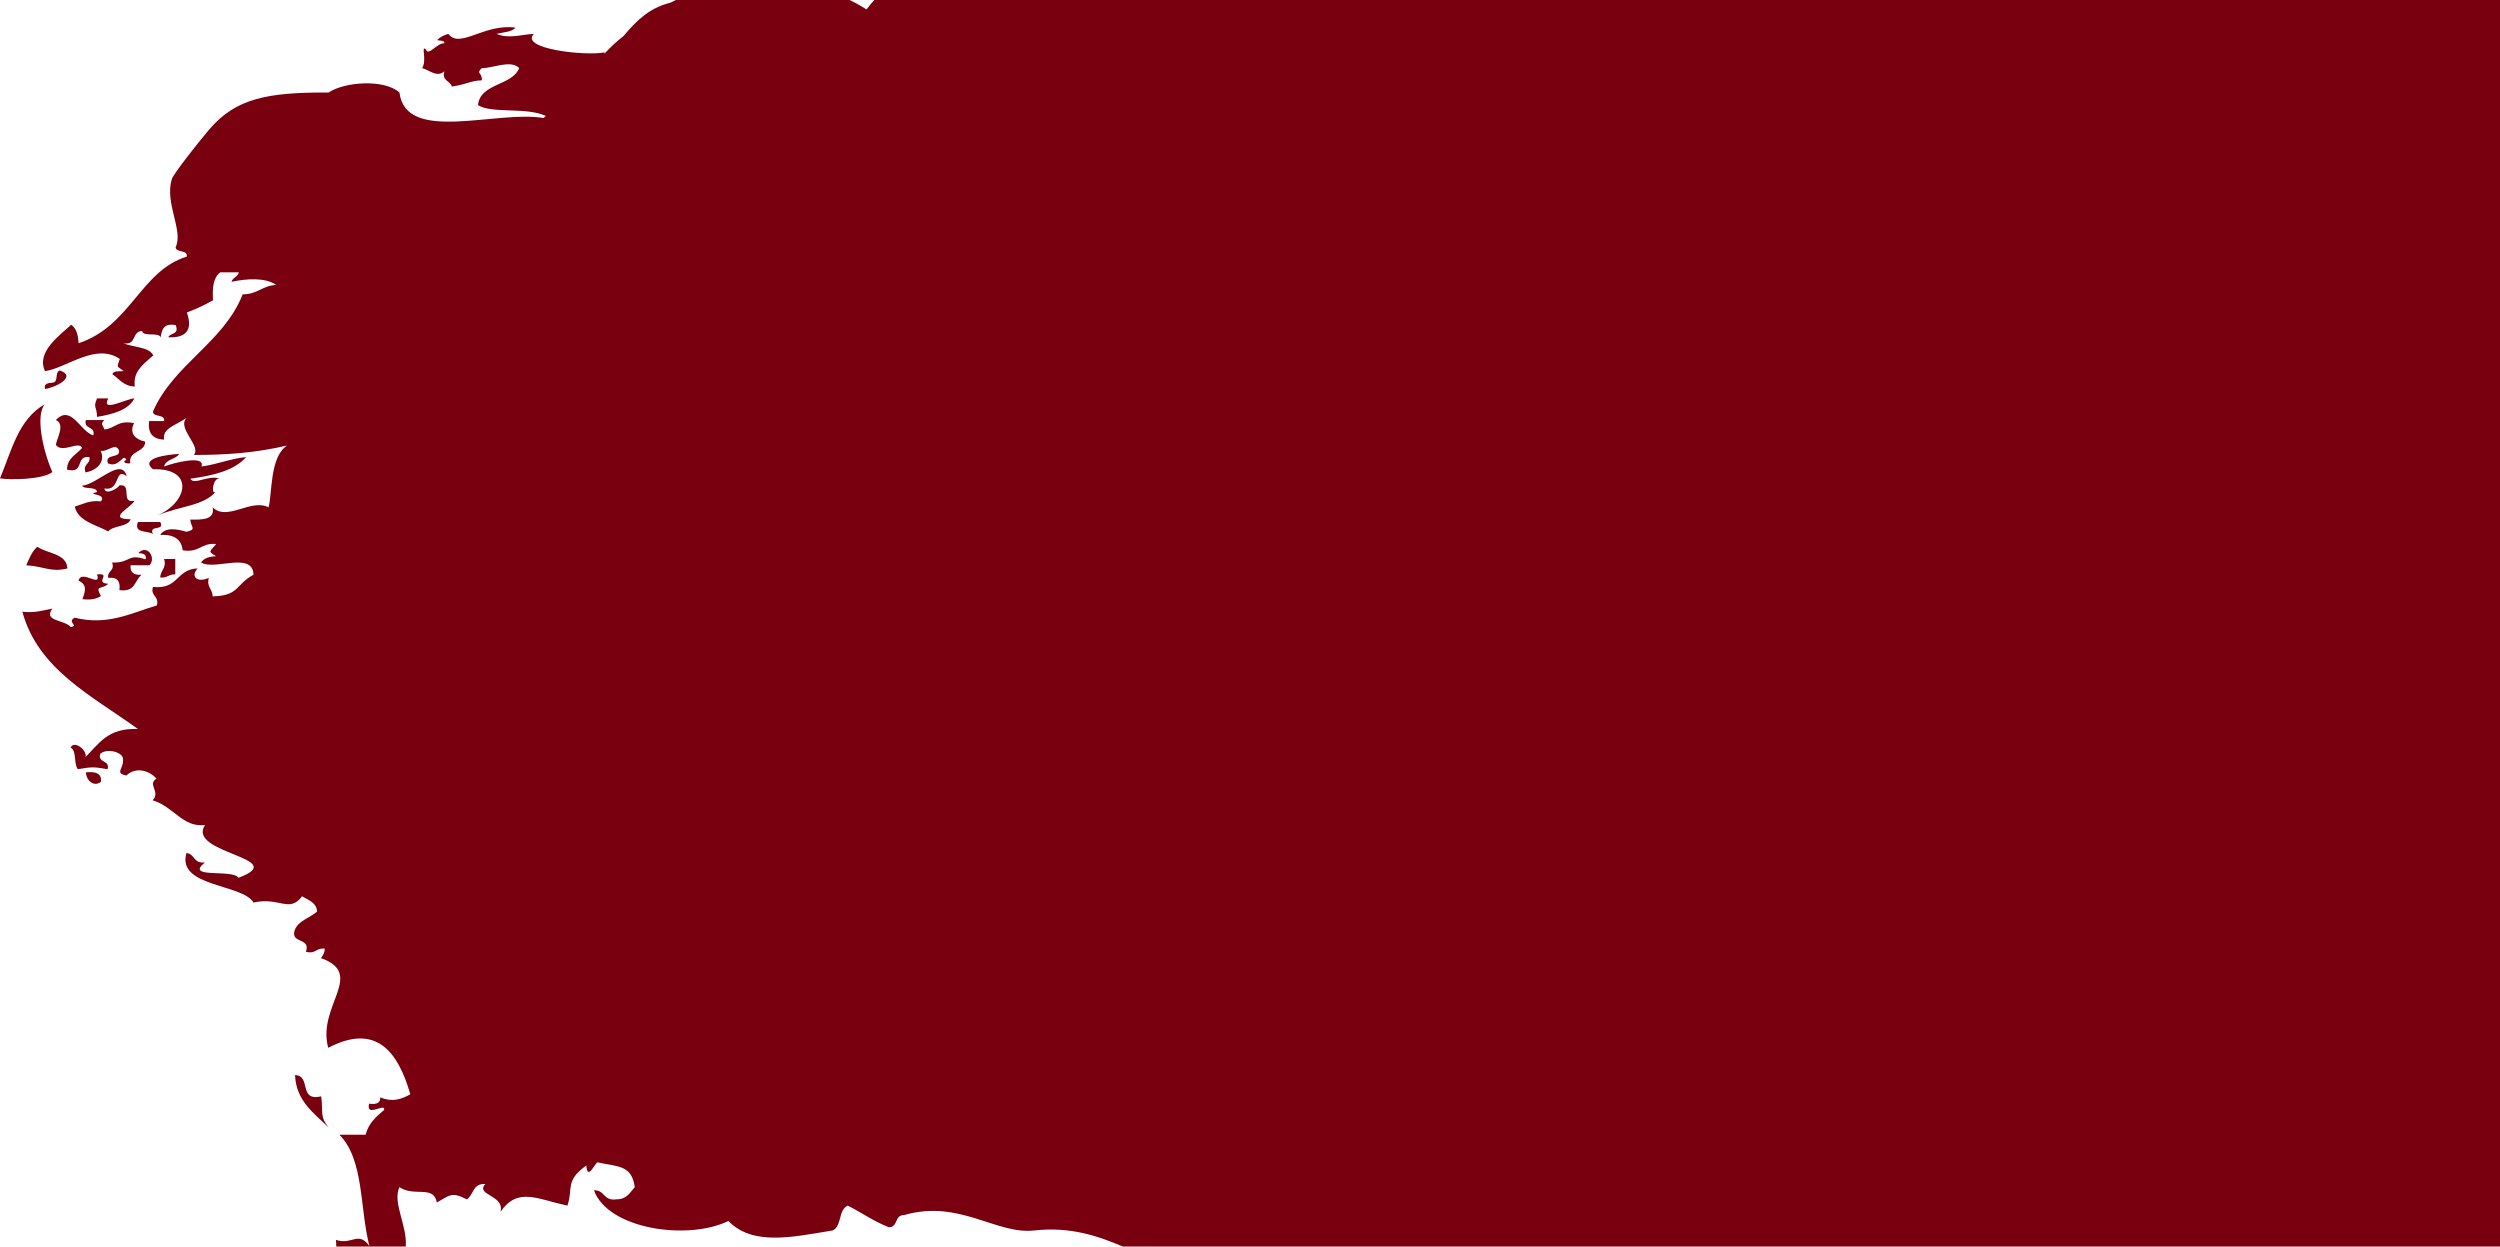 <svg version="1.1" id="Layer_1" xmlns="http://www.w3.org/2000/svg" x="0" y="0" viewBox="0 0 716 357" style="enable-background:new 0 0 716 357" xml:space="preserve"><style>.st0{fill:#79000e}</style><path class="st0" d="M27.8 114.1c-1.2 2.8-.1 2 0 5.3 4.7-.8 9-2 10.7-5.3-2.4.1-9.7 4.2-7.5 0h-3.2zM16 120.3c2.8 1.2.2 5.4 0 7.1 1.8 2.6 6.6-1.3 7.5.9-1.6 1.9-4.3 2.9-4.3 6.2 5.2 1.3 2.2-4.1 6.4-3.6.4 2.1-2 1.9-1.1 4.4 3.8-.7 5.7-3.5 4.3-6.2 1.9.5 4.4-2.6 5.3 0 .3 2.3-4.2.7-3.2 3.6 3.4 1.5 4.4-3.3 5.3-.9-1.1.1-.8 1.1 1.1.9-.6-3.7 4.2-3 4.3-6.2-3.4-.8-4.5-2.8-3.2-5.3-4.7-1-5.3 1.5-8.5 1.8-.4-1.3-1.3-1.5 0-2.7h-5.3c-.8 2.7 2.9 1.7 2.1 4.4-3.8-1.2-6.3-9-10.7-4.4zm5.4 24.8c1 4.2 5.9 5.1 9.6 7.1 1.4-1.8 5.7-1.2 6.4-3.5-7.2 0 .6-3.6 1.1-5.3-4.2.9-.4-4.9-4.3-4.4-.3.8-4 3-4.3.9 4.7.9 2.8-6.3 6.4-3.5-1.5-5.7-8.5 2.4-12.8 2.7.7 1.2 4.1.1 4.3 1.8-3.6.9 3 .3 1.1 2.7-3.3-.4-5.1.8-7.5 1.5zm22.4 7.9c-1.3-2.9 3.5-.7 2.1-3.5h-6.4c-1.3 3.5 3 2.3 4.3 3.5zm-36.3 8.9c5.2.3 7.1 2.1 11.8.9-.2-4.3-5.7-4.2-8.6-6.2-1.6 1.3-2.3 3.4-3.2 5.3zm35.3 0c2-2-.5-6.2-3.2-3.5 1.3.1 2.5.3 2.1 1.8-5.4-1.8-4.1 1.1-9.6.9.9 2.5-1.5 2.3-1.1 4.4 2.8-.3 3.5 1.2 3.2 3.5 4.7.7 4.3-2.9 6.4-4.4-2.3.2-3.4-.7-3.2-2.7h5.4zm7.4 2.6v-4.4H47c.8 2.7-1.1 3.2-1.1 5.3 2.1.2 2.4-1 4.3-.9zM31 167.2c-4.2-.3 1.2-3.1-3.2-2.7 1.3 4.1-4.5-1.6-5.3 1.8 2.6 1.2 1.9 3.1 1.1 5.3 2.5.3 4.1-.1 5.3-.9-1.8-3.3.2-1.7 2.1-3.5zm-6.4 54c.1 2.4 2.4 4.3 4.3 2.7.3-2.4-1.5-3-4.3-2.7zm-7.5-115.1c-1.5.5-.2 3.4-2.1 3.5-1.3.1-2.5.3-2.1 1.8 3-.4 9.3-3.6 4.2-5.3zm-4.3 9.7C5.2 120.1 3.3 129.2 0 137c2.6.5 12.2.4 15-1.8-2.7-6.1-4.9-16.1-2.2-19.4zM51.3 130c-3.4.2-11.4 1.2-7.5 4.4 12-.4 10.1 9.5 1.1 13.3 6.8-2.9 13.5-2.7 17.1-7.1-1.7 2.1-1.2-4.2 1.1-3.5-3.6-1.2-7.5 2-8.6 0 6.7-.9 12.7-2.4 16-6.2-4.8.5-8.2 2.1-12.8 2.7 1.2-3.3-7.5-1.2-10.7 0 .4-2.1 3.4-2 4.3-3.6zm33.2 177.9c.3 7.4 5.4 10.9 9.6 15-2.6-3.3-1.5-4.2-2.1-8.9-6.7 1.5-2.7-5.9-7.5-6.1z"/><path class="st0" d="M414 0H250.4c-.8.9-1.5 1.7-2.2 2.7-1.6-1-3.2-1.9-4.9-2.7h-49.7c-.5.2-1 .5-1.4.7-.1 0-.2 0-.3.1-6 1.5-9.7 5.2-13.3 9.5-2 1.6-3.8 3.2-5.5 5.1 0-.1.1-.3.1-.4-5.5 1.1-24.5-1-20.3-5.3-3.8.2-7.2 1.5-10.7 0 1.9-.5 4.5-.5 5.4-1.8-9-1.2-15.9 6.2-19.2 1.8-1.3.4-2.4.9-3.2 1.8.8.2 2.1 0 2.1.9-2.1-.2-4.6 3.8-5.3 1.8-1.6-1.5.4 3-1.1 5.3 2.2.6 4.2 2.8 6.4.9-.9 2.8 1.7 2.7 2.1 4.4 4.5-.7 5.4-1.7 8.6-1.8.1-2.4-1.8-1.8 0-3.5 3.1.1 8.3-2.5 10.7 0-2 5.1-11.2 4.3-11.8 10.6 3.7 2.5 13.9.5 19.4 3.1l-.6.6c-13.6-2.3-39.5 7.4-41.3-7.3-4.3-3.9-15.7-3.1-20.3 0-17.6-.1-26.6 1.7-34.2 10.6-2.8 3.3-10.2 12.6-10.7 14.2-2.1 7 3.4 14.7 1.1 19.5.1 1.7 3.5.6 3.2 2.7-13.2 4-16.1 19.9-31 24.8-.1-2.3-.6-4.2-2.1-5.3-3.5 3.2-10.1 7.9-7.5 13.3 6.4-1 14.5-8.2 21.4-3.5-.9 2.8-.9 1.8 1.1 3.5-1.3.1-3-.2-3.2.9 2 1.3 3.1 3.4 6.4 3.5-.5-4.1 1.9-6 5.3-8.9-1.2-2.5-5.8-2.3-8.6-3.5 4 .7 2.3-3.4 5.4-3.5.3 1.8 4.7.2 5.3 1.8.4-2.1.7-4.1 4.3-3.5 1.2 2.8-1.7 2.2-2.1 3.5 6.2.3 6.7-3.3 5.3-7.1 2.7-1 5.2-2.2 7.5-3.5-.2-3.4 0-6.5 2.1-8h5.3c-.3 1.3-1.8 1.5-2.1 2.7 4.4-.9 9.6-1.3 12.8.9-4 .2-5.3 2.7-9.6 2.7-5.4 13.8-19.9 20.1-25.7 33.6.1 1.7 3.5.6 3.2 2.7h-4.3c-.4 3.3.9 5.2 4.3 5.3-.6-3.2 3.2-4 6.4-6.2-2.8 3 4.4 8.1 2.1 10.6 9.5 0 17.6-.6 26.7-2.7-5 3.3-4.2 13.9-5.3 17.7-5.1-2.6-11.8 4.1-16 0 .7 3.5-2.8 3.6-6.4 3.5.1 2.2 2 2.8-1.1 3.5-2.7-.8-6.1-1.4-7.5.9 4.1-.2 6.1 1.4 6.4 4.4 4.9.8 5.2-2.2 9.6-1.8-1.6 2.1-2.7 2 0 3.5-2 .1-3.6.6-4.3 1.8 3.7 2.4 14.8-3.3 15 3.5-5.3 2.9-4 6-11.7 6.2 0-2.1-1.8-2.6-1.1-5.3-3.2 1.5-5.4-.3-3.2-2.7-6.2.2-5.4 6.1-12.8 5.3-.8 2.7 1.9 2.6 1.1 5.3-7.1 2.1-14.1 5.9-23.5 3.5-2.4 1.3 1.3 2.2-1.1 2.7-2-2.2-8-1.6-5.3-5.3-2.6.5-4.9 1.3-8.6.9 4.5 16.6 20 24.1 33.1 33.6-8.7-.4-11.2 4.3-15 8 .5-1.9-3.2-4.9-4.3-2.7 1.9 1 .8 4.6 2.1 6.2 4.3-.7 4.3-.7 8.5 0 .8-2.7-2.9-1.7-2.1-4.4 1.7-1.5 5.5-.8 6.4.9.9 3.1-2.7 4.6 1.1 5.3 2.7-2.6 6.6-1.4 8.6.9-2.7 1.7 1.3 3.8-1.1 6.2 6.2 1.9 8.5 7.8 15 7.1-5.4 8.2 24.9 9.4 9.6 15.1-1.7-2.6-15.6.4-9.6-4.4-3.4.4-2.8-2.4-5.3-2.7-2.9 9.8 16.1 8.8 19.2 14.2 7.4-1.7 10.3 3.1 13.9-1.8 1.8 1.1 4.2 1.8 4.3 4.4-2.1 1.8-5.4 2.6-6.4 5.3-1.3 4 4.7 2 3.2 6.2 3 .7 2.8-1.2 5.4-.9 0 1.2-.5 1.9-1.1 2.7 12.9 4.6-1.2 13.7 2.1 25.7 13.9-7.3 20.1 1.4 23.5 13.3-2.6 1.5-5.2 2.3-8.6.9.1 1.6-1.1 2.1-3.2 1.8-1 4.2 4.8-.5 4.3 1.8-2.3 1.9-4.5 3.9-5.3 7.1h-7.5c7.1 7.1 5.8 21.2 8.6 31.9-3.2-4.5-5-.2-9.6-1.8.1.8.1 1.5.1 2.1h19.9c.5-6.3-3.9-12.7-1.8-17.2 4.2 2.9 9.8-.7 10.7 4.4 3.7-2 4.1-3.2 8.6-.9 2-1.3 1.6-4.6 5.3-4.4-3 3.3 5.7 3.1 4.3 8 5-7.2 10.4-3.7 19.2-1.8 1.7-4.9-.8-7 5.4-11.5.4 4.4 2.3-.4 3.2-.9 5.9 1.3 9.8.7 10.7 7.1-1.4 1.5-2.2 3.5-5.3 3.5-3.8.5-3.2-2.7-6.4-2.6 4 11.1 26.7 14.5 38.5 8.8 7 7.2 18.3 4.6 29.9 2.7 2.7-1.3 1.5-5.9 4.3-7.1 4 2 7.4 4.5 11.8 6.2 2.7-.1 1.5-3.5 4.3-3.5 15.9-4.6 26.4 5.7 37.4 4.4 9.9-1.1 17.9 1.4 25.7 4.8h394V0H414z"/></svg>